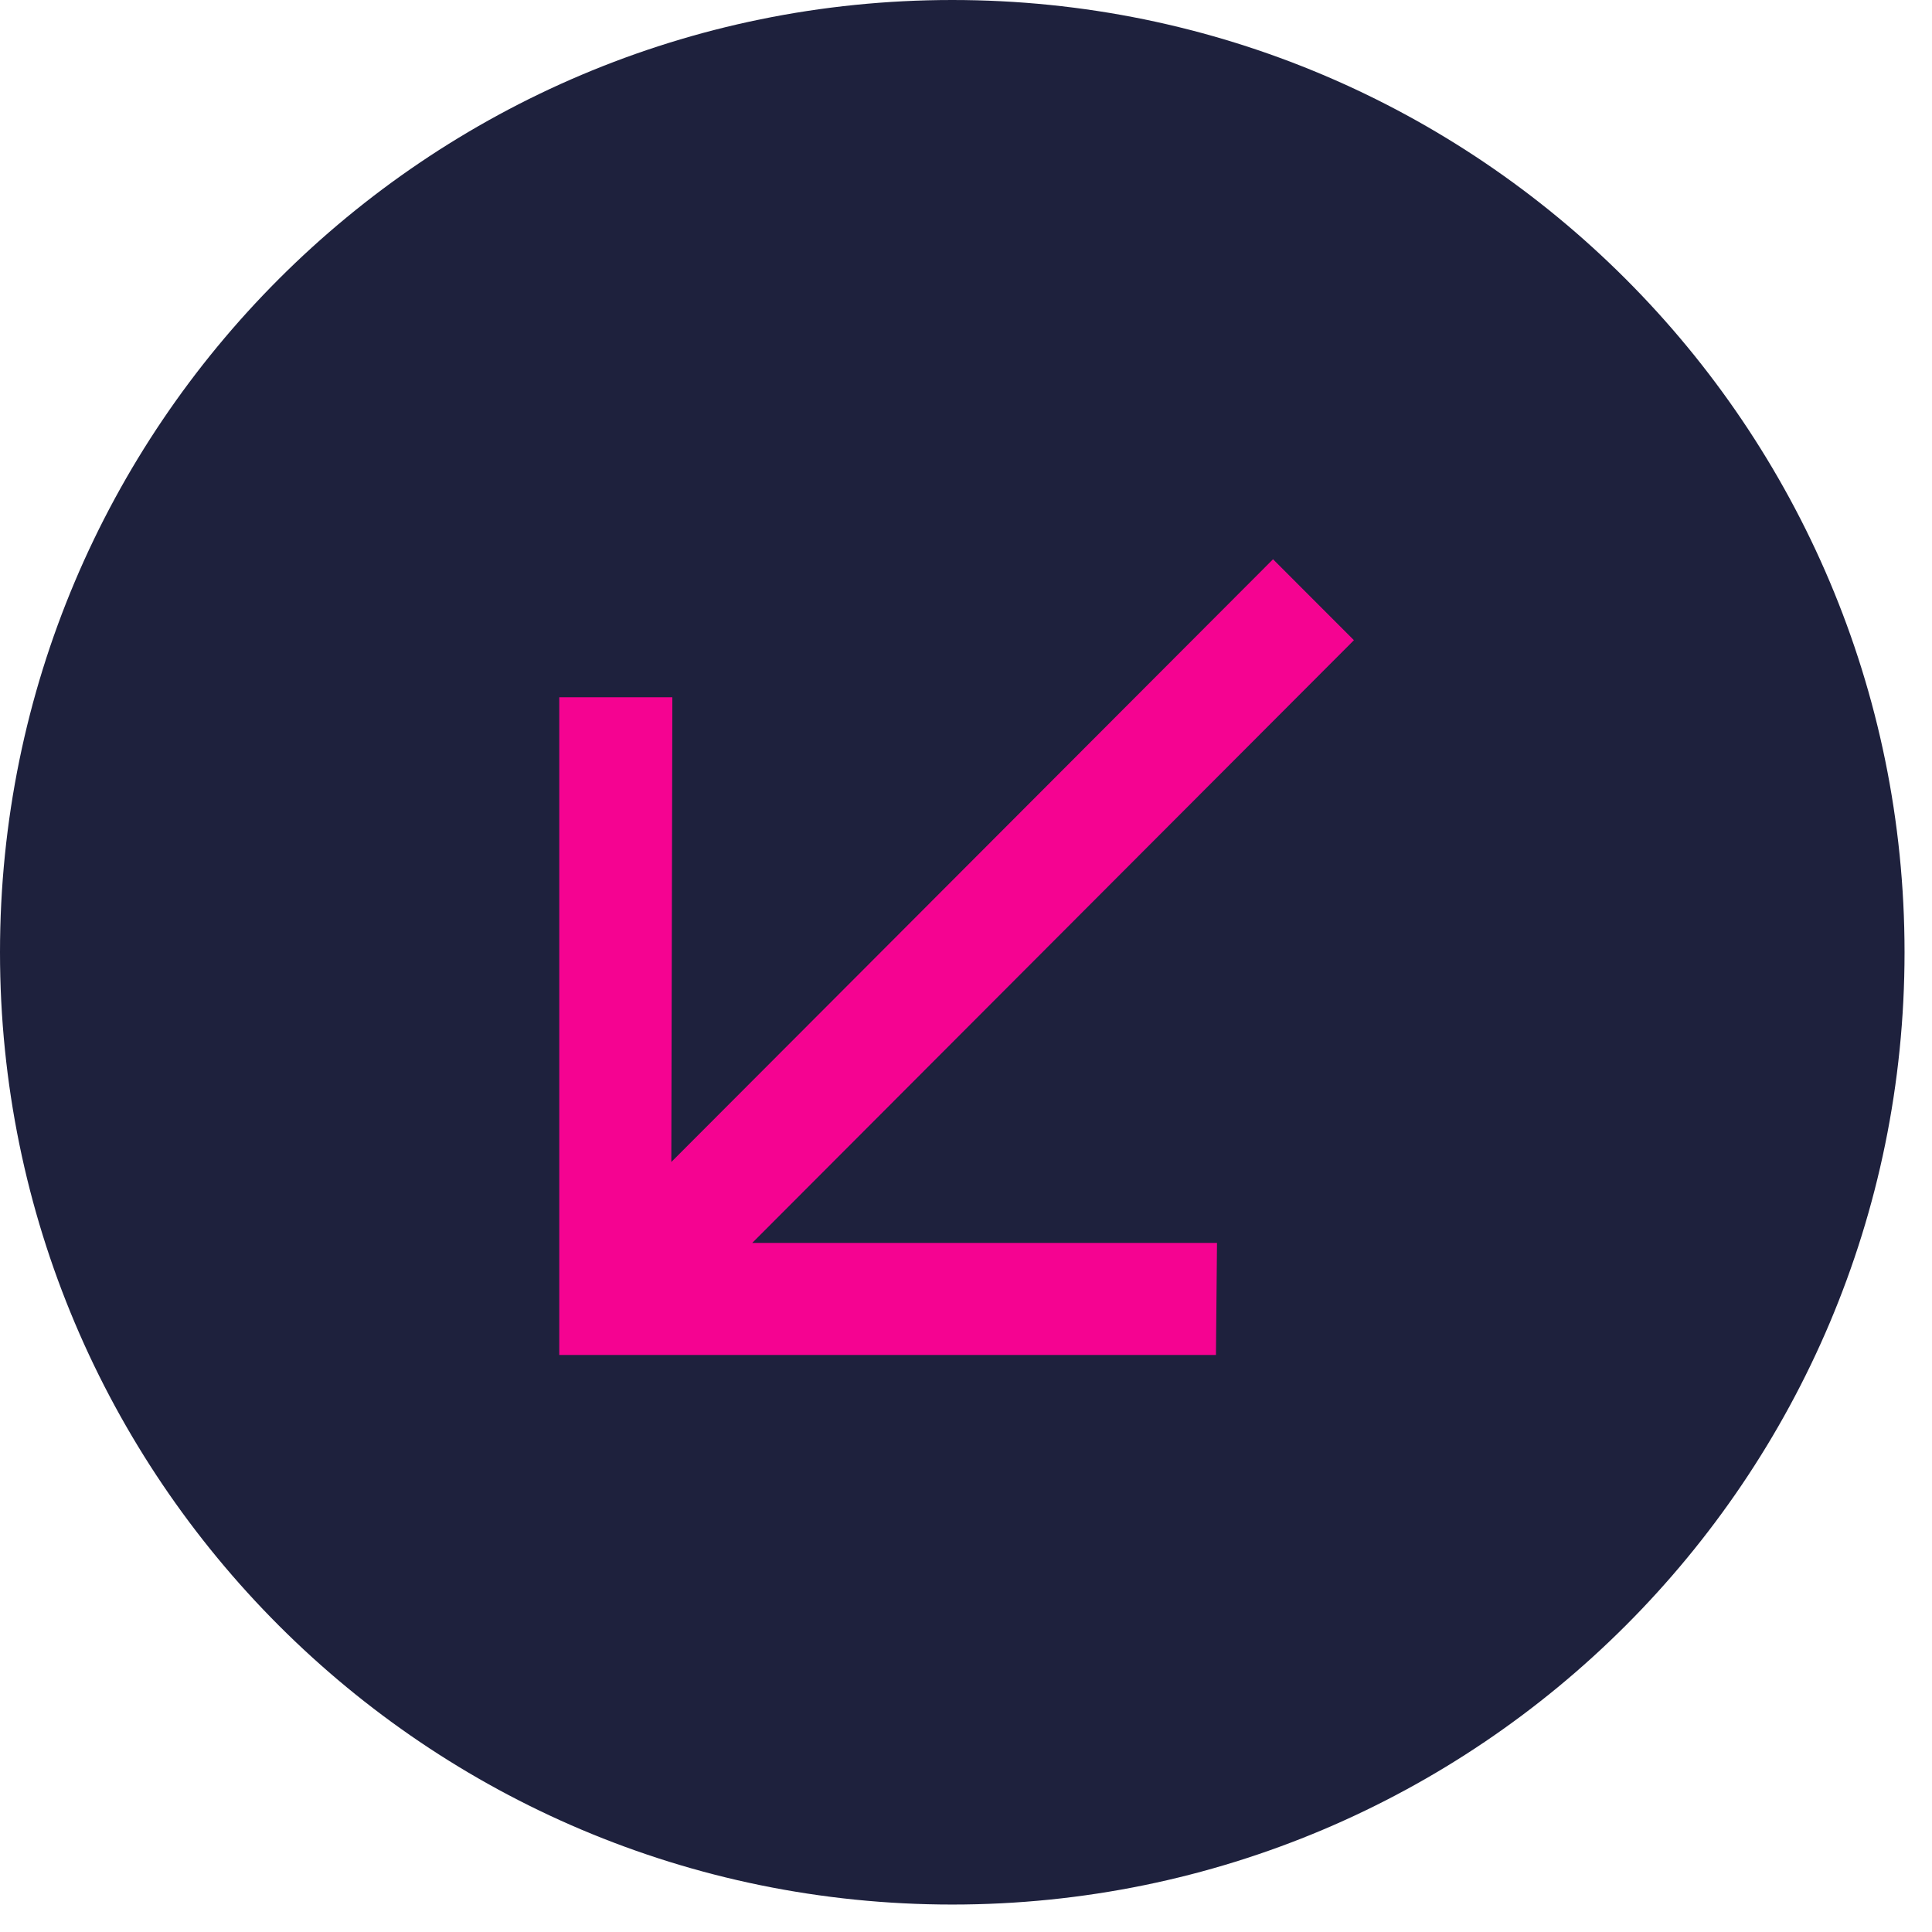 <?xml version="1.0" encoding="UTF-8"?> <svg xmlns="http://www.w3.org/2000/svg" width="38" height="38" viewBox="0 0 38 38" fill="none"><path d="M18.73 37.46C29.074 37.46 37.46 29.074 37.46 18.73C37.46 8.386 29.074 0 18.73 0C8.386 0 0 8.386 0 18.73C0 29.074 8.386 37.46 18.73 37.46Z" fill="#1E213D"></path><path d="M25.039 11L26.63 12.592L14.795 24.447H23.937L23.916 26.651H11V13.714H13.224L13.204 22.855L25.039 11Z" fill="#F50391"></path></svg> 